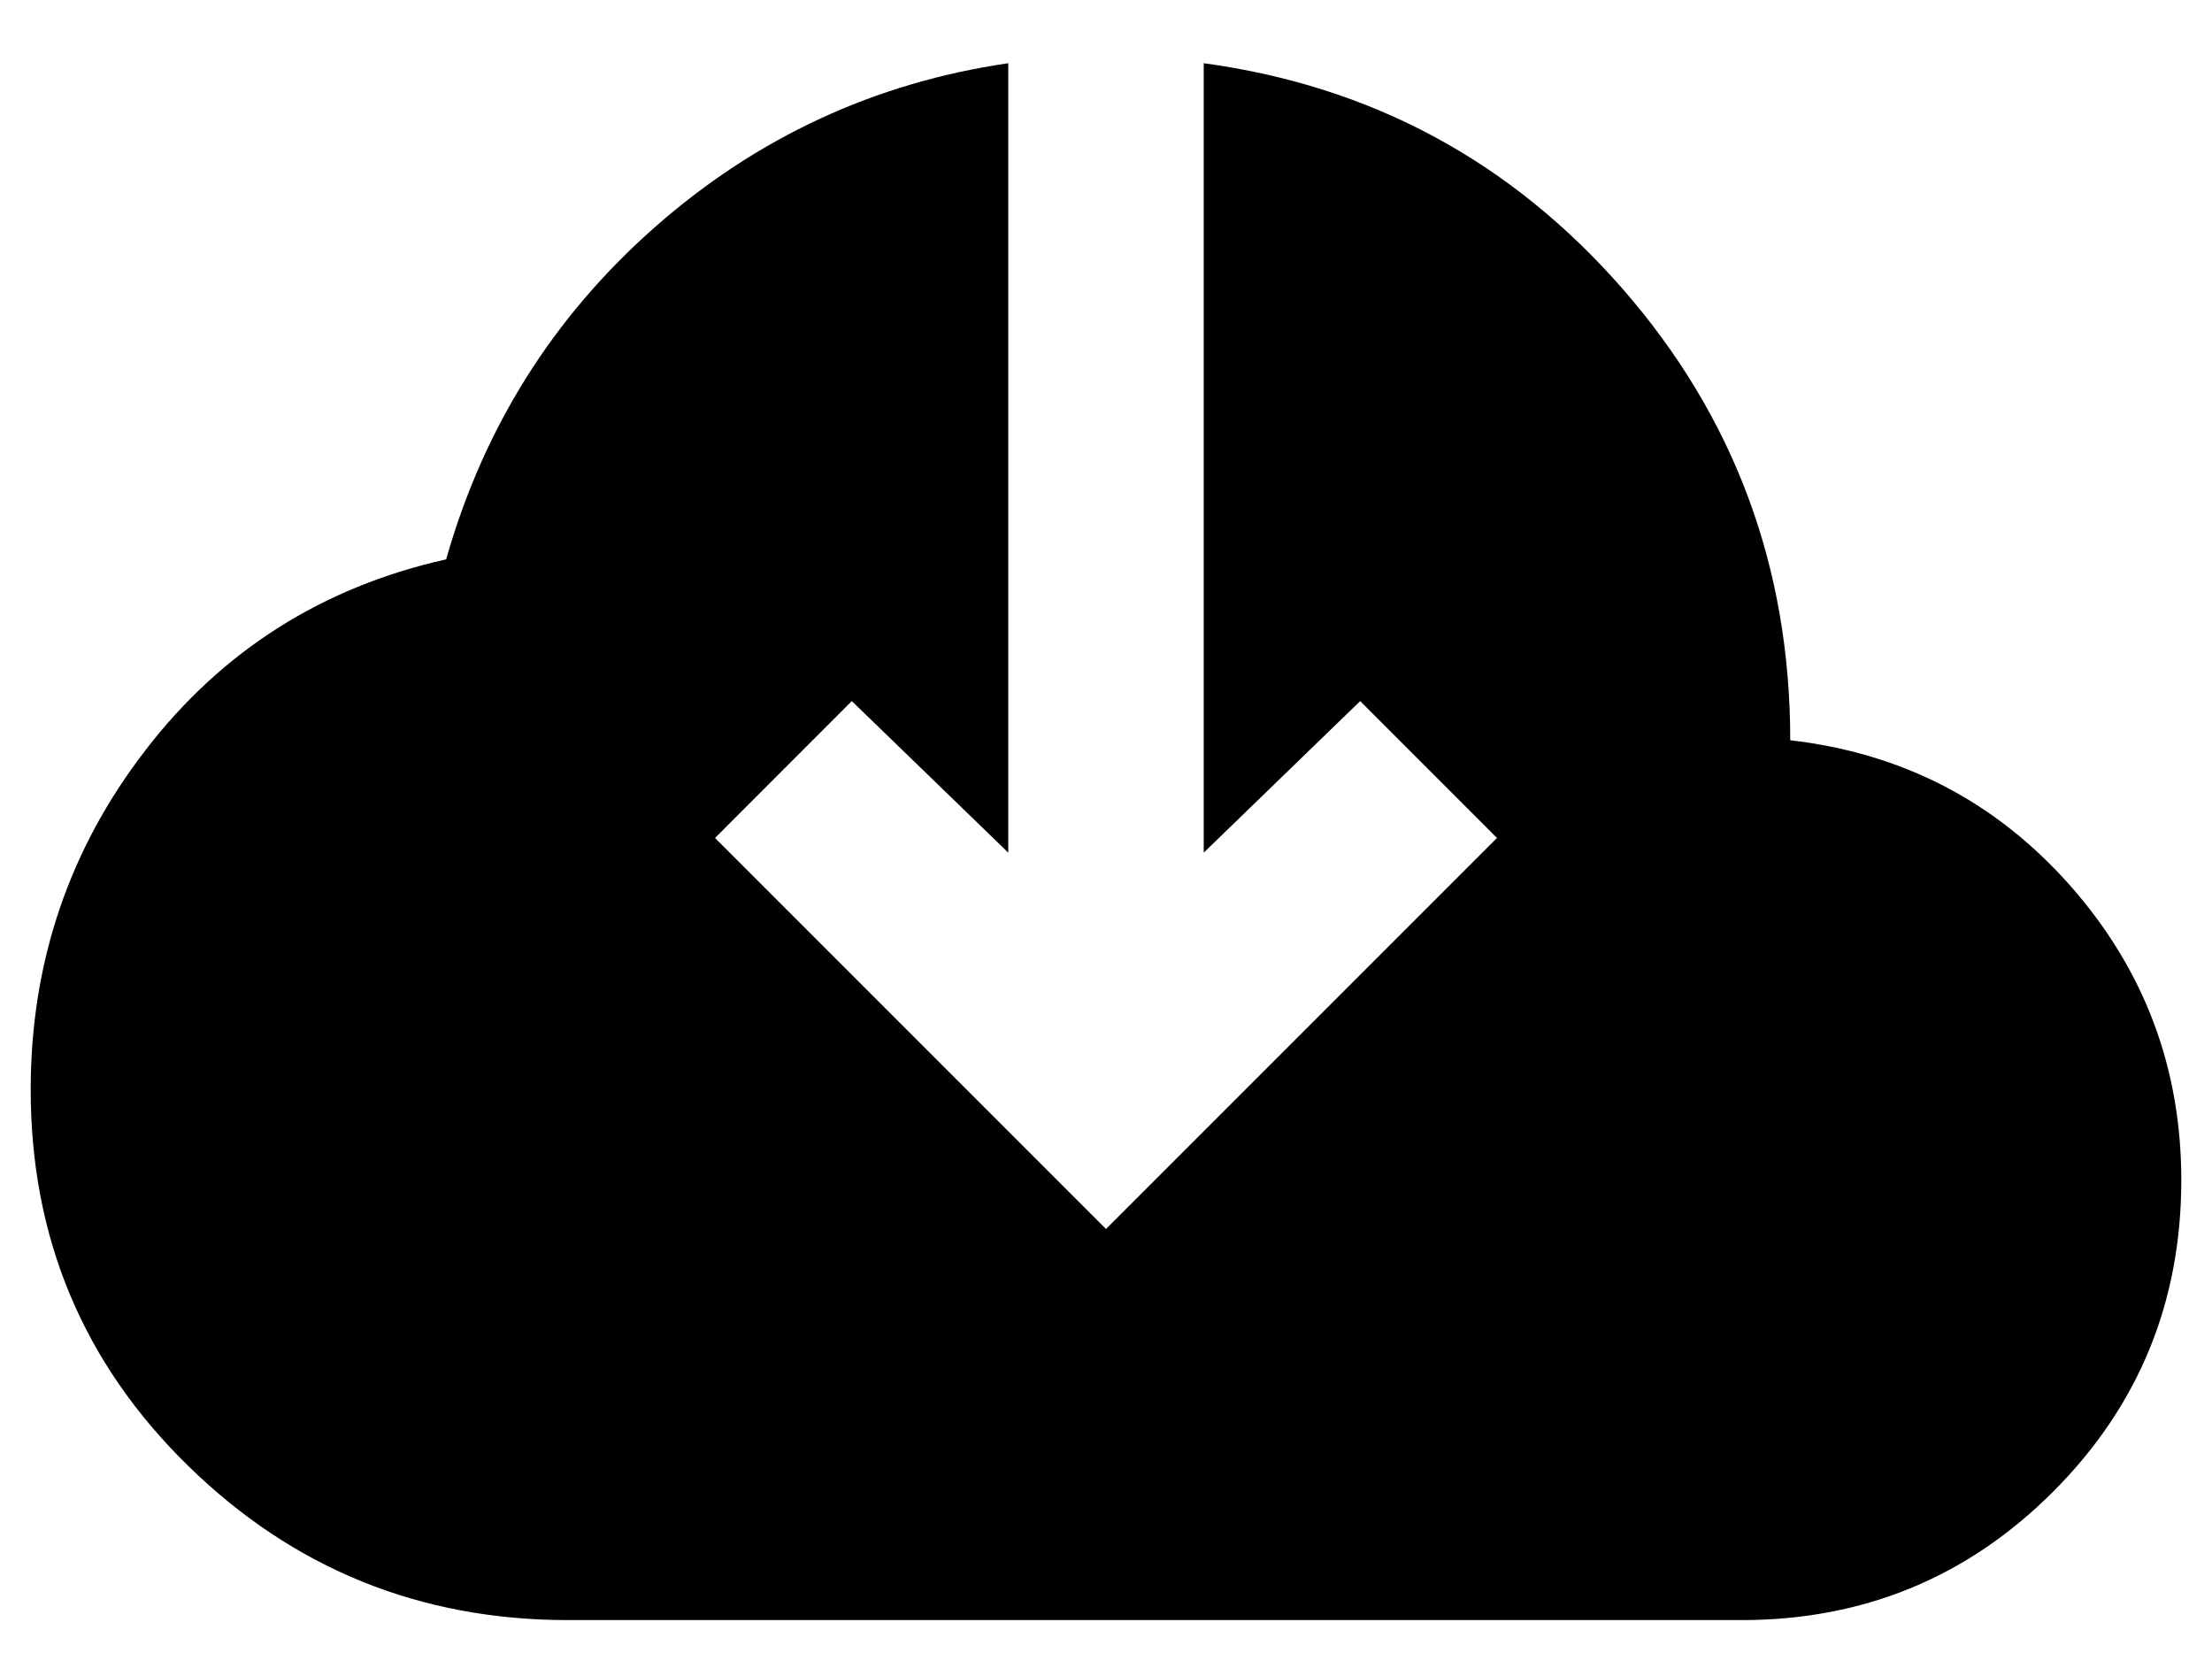 <svg width="33" height="25" viewBox="0 0 33 25" fill="none" xmlns="http://www.w3.org/2000/svg">
<path d="M8.479 24.167C6.267 24.167 4.378 23.401 2.811 21.87C1.242 20.338 0.458 18.467 0.458 16.255C0.458 14.359 1.029 12.67 2.172 11.188C3.314 9.705 4.809 8.757 6.656 8.344C7.215 6.375 8.255 4.722 9.774 3.385C11.293 2.049 13.049 1.234 15.042 0.943V12.719L12.708 10.458L10.667 12.5L16.5 18.333L22.333 12.5L20.292 10.458L17.958 12.719V0.943C20.462 1.283 22.546 2.407 24.212 4.314C25.876 6.223 26.708 8.465 26.708 11.042C28.385 11.236 29.777 11.959 30.884 13.21C31.989 14.462 32.542 15.927 32.542 17.604C32.542 19.427 31.904 20.977 30.628 22.253C29.352 23.529 27.802 24.167 25.979 24.167H8.479Z" fill="black"/>
</svg>
